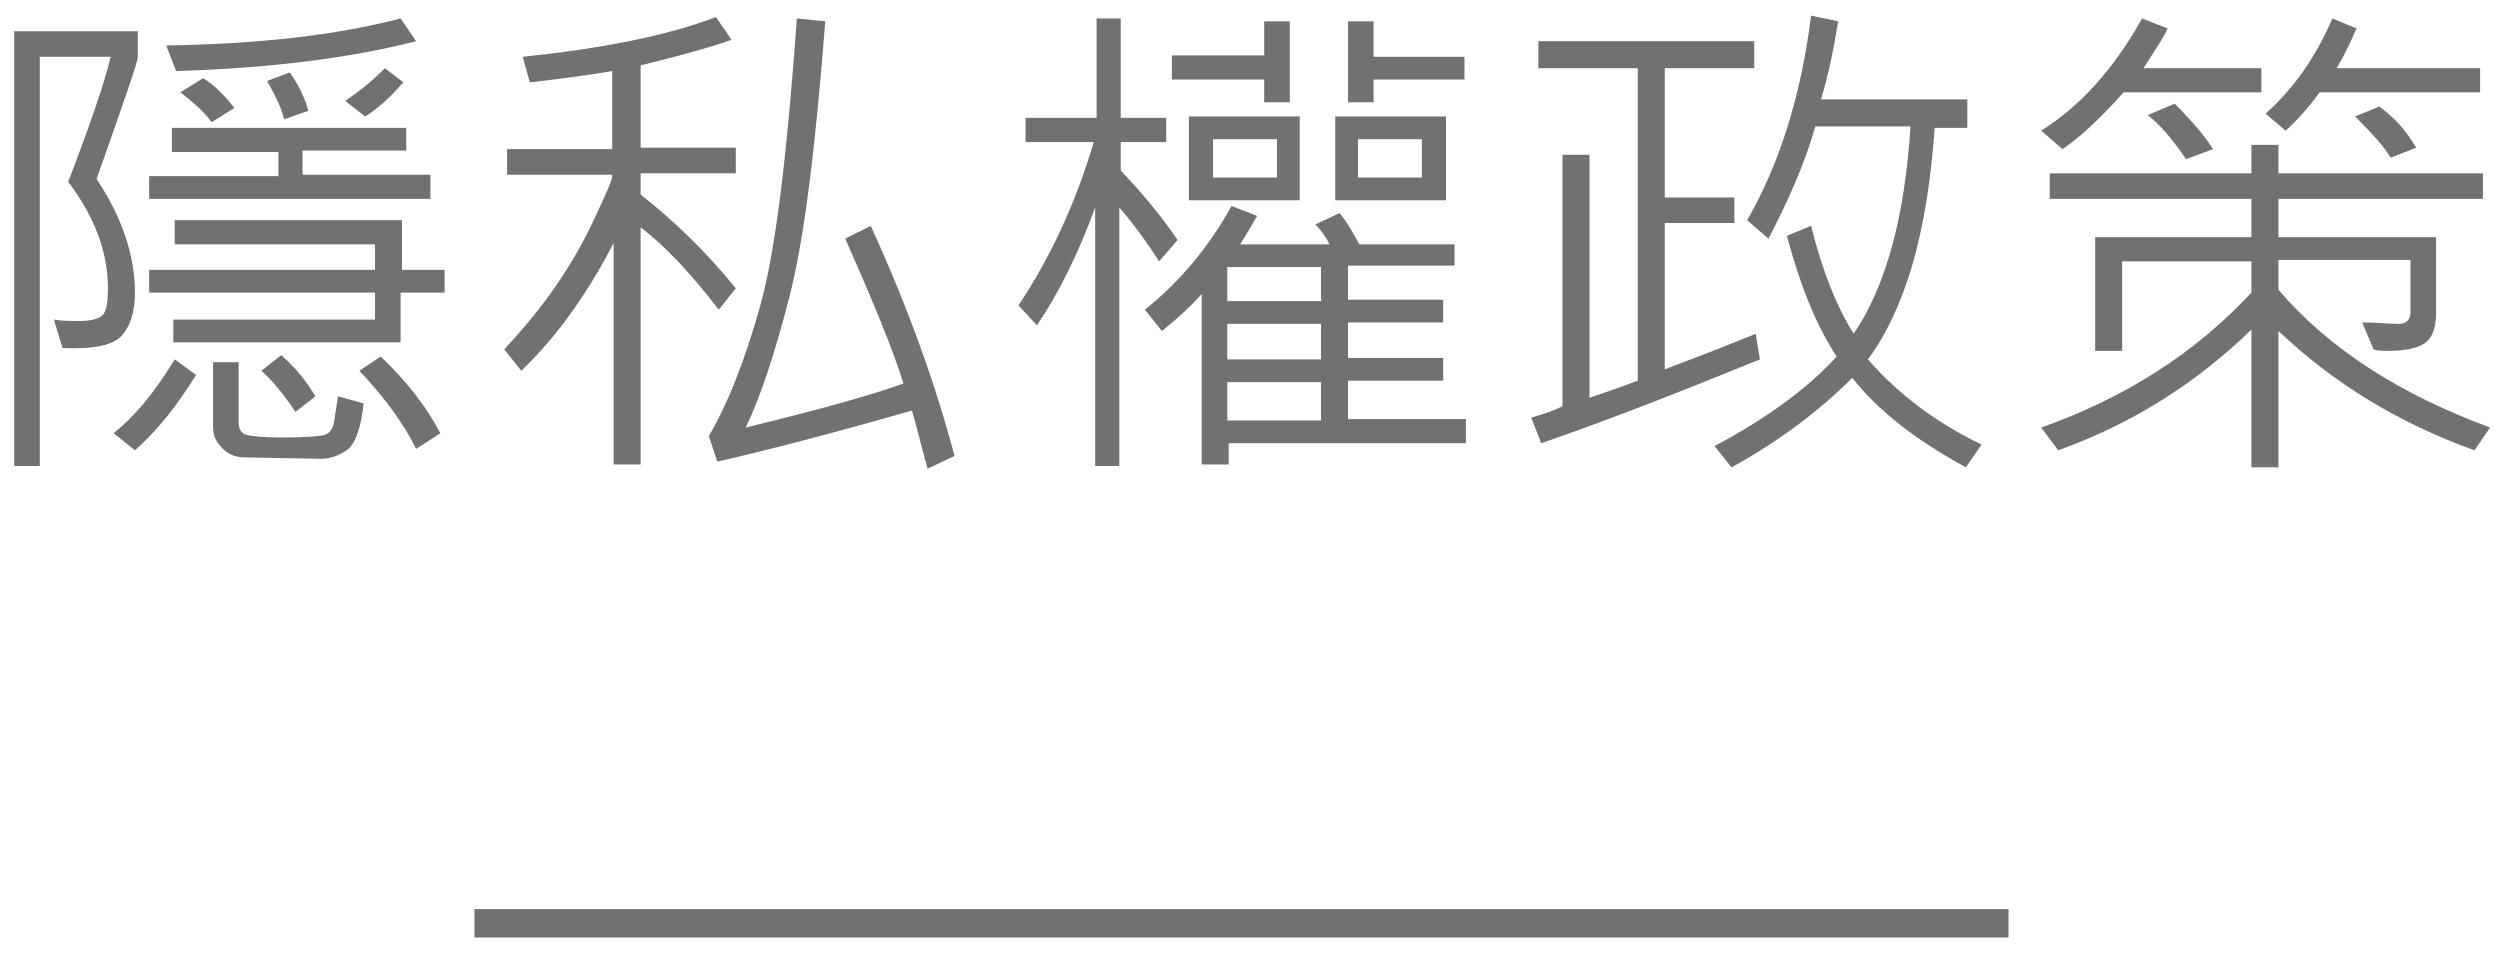 <?xml version="1.0" encoding="utf-8"?>
<!-- Generator: Adobe Illustrator 21.0.0, SVG Export Plug-In . SVG Version: 6.00 Build 0)  -->
<svg version="1.1" id="圖層_1" xmlns="http://www.w3.org/2000/svg" xmlns:xlink="http://www.w3.org/1999/xlink" x="0px" y="0px"
	 viewBox="0 0 176 67.3" style="enable-background:new 0 0 176 67.3;" xml:space="preserve">
<style type="text/css">
	.st0{fill:none;stroke:#46B8C8;stroke-width:3;stroke-linecap:round;stroke-linejoin:round;stroke-miterlimit:10;}
	.st1{fill:#727171;}
	.st2{fill:none;stroke:#727171;stroke-width:2;stroke-miterlimit:10;}
</style>
<g>
	<path class="st1" d="M9.7,4c0,0.4-1,3.2-2.9,8.6c1.8,2.7,2.7,5.4,2.7,8c0,1.3-0.3,2.3-0.9,3s-2,1-4.2,0.9l-0.6-2
		c0.6,0.1,1.2,0.1,1.8,0.1c0.9,0,1.5-0.2,1.7-0.5s0.3-0.9,0.3-1.8c0-2.5-0.9-5-2.8-7.5C6.3,8.9,7.3,6,7.8,4h-5v28.8H1V2.2h8.7V4z
		 M13.8,26.4c-1.3,2.1-2.7,3.9-4.3,5.3L8,30.5c1.5-1.2,2.9-2.9,4.3-5.2L13.8,26.4z M30.5,14H10.5v-1.6h9.1v-1.7h-7.5V9h16.5v1.6
		h-7.3v1.7h9V14z M31.2,20.6h-3v3.5h-16v-1.6h14.2v-1.9H10.5V19h15.9v-1.8H12.3v-1.7h16V19h3V20.6z M29.3,2.9
		C24.6,4.1,19,4.8,12.4,5l-0.7-1.8c6.4-0.1,11.9-0.7,16.5-1.9L29.3,2.9z M16.5,7.6l-1.6,1c-0.5-0.7-1.3-1.4-2.2-2.1l1.6-1
		C15.1,6,15.8,6.7,16.5,7.6z M25.6,28.4c-0.2,1.8-0.6,2.9-1.2,3.3s-1.2,0.6-1.8,0.6l-5.4-0.1c-0.6,0-1.1-0.2-1.5-0.6
		S15,30.8,15,30.1v-4.6h1.8v4.3c0,0.4,0.2,0.7,0.5,0.8s1.2,0.2,2.6,0.2c1.7,0,2.7-0.1,3-0.2s0.5-0.4,0.6-0.8l0.3-1.9L25.6,28.4z
		 M22.2,27.9L20.8,29c-0.8-1.2-1.6-2.2-2.4-2.9l1.4-1.1C20.7,25.8,21.5,26.7,22.2,27.9z M21.7,7.8L20,8.4c-0.2-0.9-0.7-1.8-1.2-2.7
		l1.6-0.6C21.1,6.1,21.5,7,21.7,7.8z M28.4,5.8c-0.8,0.9-1.7,1.8-2.7,2.4l-1.4-1.1c0.9-0.6,1.8-1.3,2.8-2.3L28.4,5.8z M31,30.5
		l-1.7,1.1c-1-2-2.4-3.8-4-5.5l1.5-1C28.6,26.8,30,28.6,31,30.5z"/>
	<path class="st1" d="M51.8,20.3l-1.2,1.5c-2-2.6-3.8-4.5-5.5-5.8v16.7h-1.9V17.1c-1.9,3.7-4.1,6.7-6.5,9l-1.2-1.5
		c1.2-1.3,2.3-2.6,3.3-4s2-3,2.9-4.9s1.4-3,1.4-3.3v-0.1h-7.4v-1.8h7.4V5c-2.3,0.4-4.2,0.6-5.8,0.8L36.8,4
		c5.7-0.6,10.2-1.5,13.6-2.8l1.1,1.6c-1.4,0.5-3.5,1.1-6.4,1.8v5.8h6.7v1.8h-6.7v1.5C47.4,15.5,49.7,17.7,51.8,20.3z M67.2,32.1
		L65.3,33c-0.6-2.2-0.9-3.5-1.1-4.1c-5.2,1.5-9.8,2.7-13.7,3.6l-0.6-1.8c1.3-2.2,2.5-5.2,3.6-9.1S55.4,11,56.1,1.3l2,0.2
		c-0.7,9-1.5,15.4-2.5,19.3s-2,7-3.1,9.3c4.9-1.2,8.6-2.2,11.1-3.1c-0.7-2.3-2.1-5.7-4.1-10.2l1.8-0.9C64,21.8,65.9,27.2,67.2,32.1z
		"/>
	<path class="st1" d="M82.9,16.9l-1.3,1.5c-0.7-1.1-1.6-2.4-2.8-3.8v18.2h-1.7V14.6c-1.2,3.3-2.6,6.1-4.1,8.3l-1.3-1.4
		c2.2-3.3,4-7.1,5.3-11.5h-4.8V8.3h5v-7h1.7v7h3.2V10h-3.2v2C80.6,13.8,81.9,15.4,82.9,16.9z M103.1,31.2H86.5v1.5h-1.9v-12
		c-0.9,1-1.8,1.8-2.8,2.6l-1.2-1.5c2.4-1.9,4.5-4.4,6.1-7.3l1.8,0.7c-0.4,0.7-0.8,1.4-1.2,2h6.3c-0.2-0.4-0.5-0.9-1-1.4l1.7-0.8
		c0.6,0.7,1,1.5,1.4,2.2h6.7v1.5h-7.5v2.4h6.7v1.6h-6.7v2.5h6.7v1.6h-6.7v2.7h8.3V31.2z M90.8,7.2H89V5.6h-6.5V3.9H89V1.5h1.8V7.2z
		 M91.5,14.1h-7.8V8.2h7.8V14.1z M89.9,12.5V9.8h-4.5v2.7H89.9z M93,21.2v-2.4h-6.6v2.4H93z M93,25.3v-2.5h-6.6v2.5H93z M93,29.6
		v-2.7h-6.6v2.7H93z M101.8,14.1H94V8.2h7.8V14.1z M103.1,5.6h-6.4v1.6h-1.8V1.5h1.8v2.5h6.4V5.6z M100.1,12.5V9.8h-4.5v2.7H100.1z"
		/>
	<path class="st1" d="M123.9,25.3c-5.9,2.4-11,4.4-15.4,5.9l-0.7-1.8c1.1-0.3,1.8-0.6,2.2-0.8V10.9h1.9V28c0.6-0.2,1.8-0.6,3.4-1.2
		v-22h-7V2.9h15.2v1.9h-6.3v9.1h4.9v1.8h-4.9V26c1.6-0.6,3.7-1.4,6.4-2.5L123.9,25.3z M139.5,31.3l-1.1,1.6c-3.5-1.9-6.2-4-8-6.3
		c-2.5,2.5-5.4,4.6-8.5,6.3l-1.2-1.5c3.8-2,6.7-4.2,8.6-6.3c-1.5-2.3-2.6-5.1-3.5-8.5l1.7-0.7c0.8,3.2,1.8,5.7,3,7.6
		c2.3-3.4,3.6-8.3,4-14.6h-6.7c-0.8,2.8-2,5.4-3.3,7.9l-1.5-1.3c2.3-4,3.8-8.8,4.5-14.4l1.9,0.4c-0.3,2-0.7,3.8-1.2,5.5h10.3V9h-2.3
		c-0.5,7.4-2.1,12.8-4.7,16.3C133.6,27.7,136.2,29.7,139.5,31.3z"/>
	<path class="st1" d="M159.2,6.5h-9.7c-1.7,1.9-3.1,3.2-4.3,4l-1.5-1.3c2.7-1.7,5.1-4.3,7.1-7.9l1.8,0.7c-0.2,0.5-0.8,1.4-1.7,2.8
		h8.3V6.5z M175.3,30.1l-1.1,1.6c-5.3-1.9-9.9-4.7-13.8-8.4v9.6h-1.9v-9.7c-3.8,3.7-8.3,6.6-13.6,8.5l-1.2-1.6
		c5.9-2.1,10.8-5.2,14.8-9.5v-2.2h-9.1v6.3h-1.9v-8h11v-2.7h-14.2v-1.8h14.2v-2h1.9v2h14.4v1.8h-14.4v2.7h11.1v5.4
		c0,0.8-0.2,1.5-0.6,1.9s-1.3,0.7-2.7,0.7c-0.4,0-0.8,0-1.1-0.1l-0.8-1.9c1,0,1.9,0.1,2.6,0.1c0.5,0,0.8-0.3,0.8-0.8v-3.7h-9.3v2.1
		C164.1,24.7,169.1,27.8,175.3,30.1z M155.8,10.5l-1.9,0.7c-0.9-1.3-1.7-2.3-2.7-3.1l1.9-0.8C154.4,8.6,155.3,9.7,155.8,10.5z
		 M174.6,6.5h-11.3c-0.8,1.1-1.6,2-2.4,2.7L159.5,8c1.9-1.7,3.5-3.9,4.7-6.7l1.7,0.7c-0.4,0.9-0.8,1.8-1.4,2.8h10.1V6.5z
		 M170.1,10.4l-1.8,0.7c-0.4-0.7-1.2-1.6-2.5-2.9l1.7-0.7C168.6,8.3,169.4,9.2,170.1,10.4z"/>
</g>
<line class="st2" x1="33.4" y1="65" x2="141.4" y2="65"/>
</svg>
